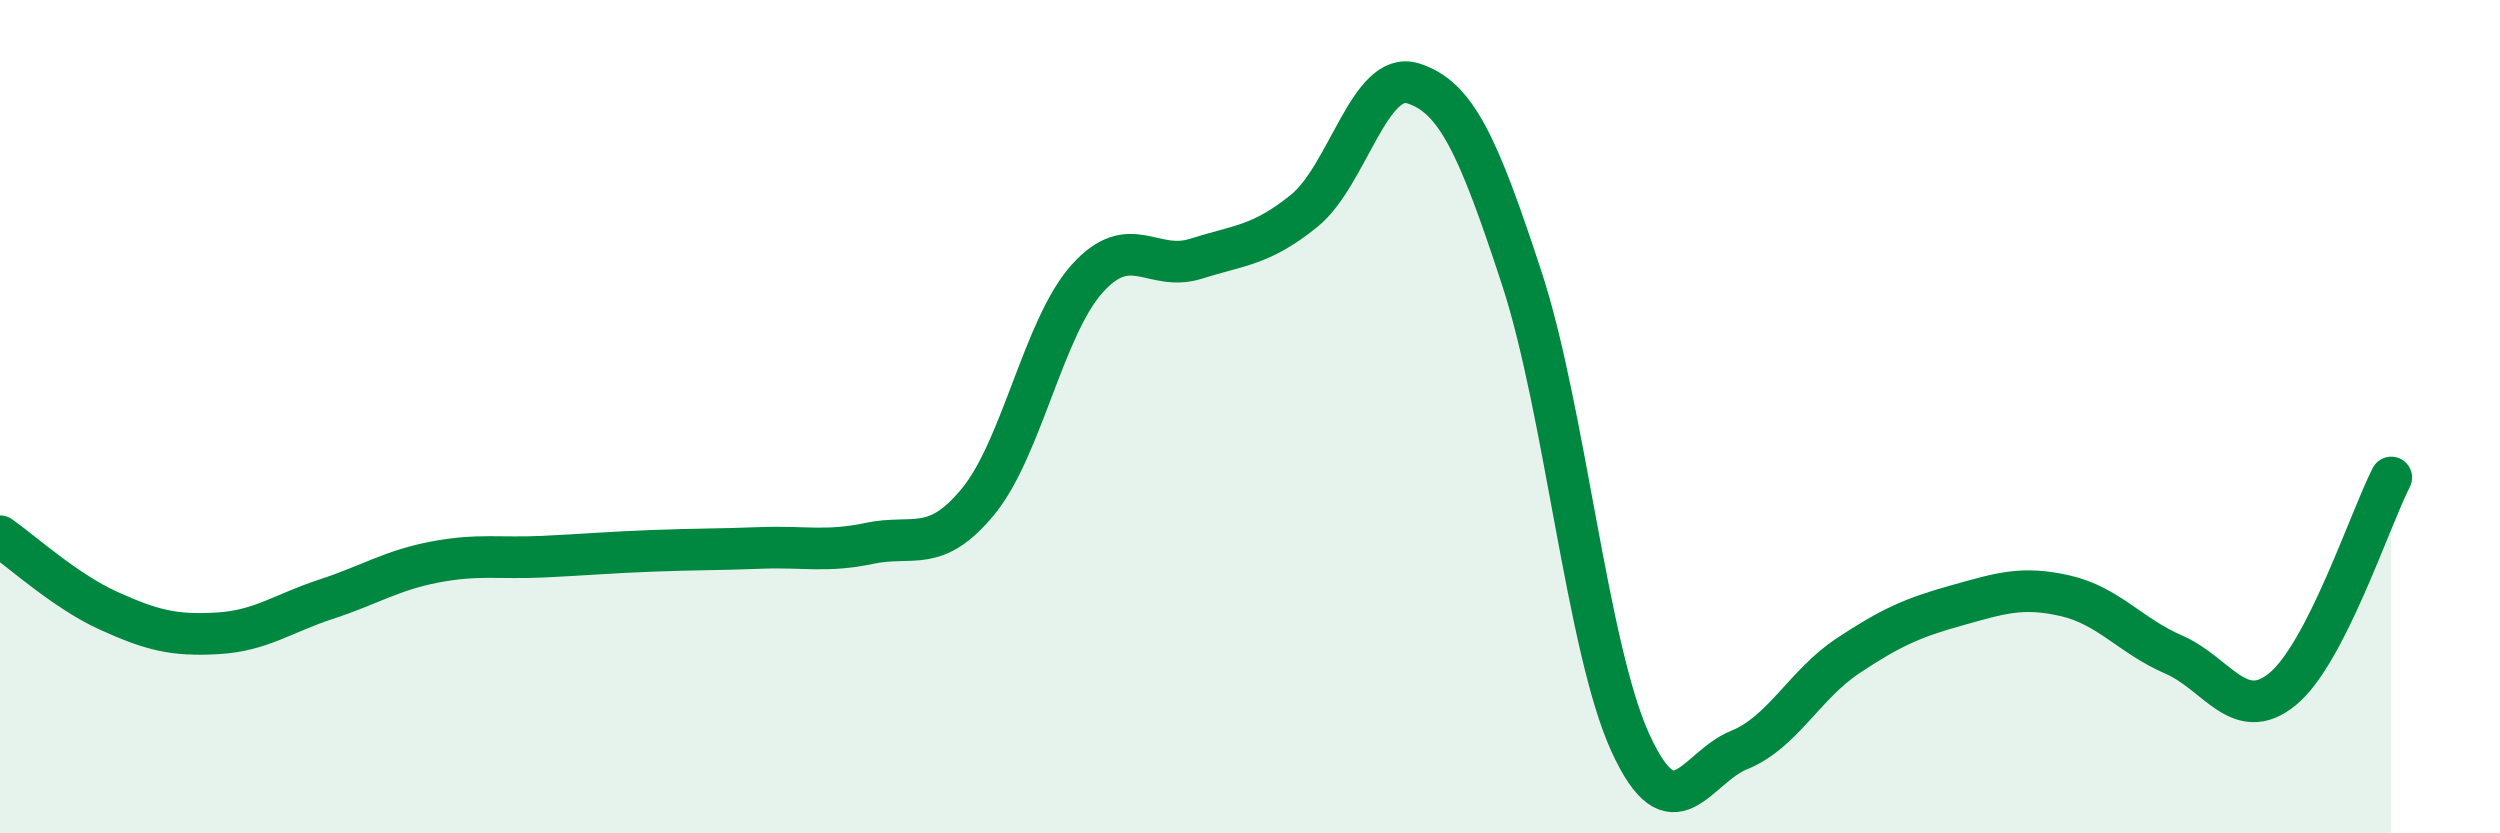 
    <svg width="60" height="20" viewBox="0 0 60 20" xmlns="http://www.w3.org/2000/svg">
      <path
        d="M 0,12.87 C 0.52,13.23 1.57,14.19 2.61,14.66 C 3.65,15.13 4.18,15.26 5.22,15.2 C 6.26,15.14 6.79,14.72 7.83,14.38 C 8.87,14.04 9.39,13.69 10.43,13.49 C 11.47,13.29 12,13.41 13.04,13.36 C 14.08,13.31 14.61,13.26 15.65,13.22 C 16.69,13.18 17.22,13.19 18.26,13.15 C 19.3,13.11 19.83,13.26 20.87,13.04 C 21.91,12.82 22.44,13.3 23.48,12.03 C 24.52,10.76 25.05,7.85 26.09,6.69 C 27.13,5.53 27.66,6.54 28.7,6.21 C 29.74,5.88 30.26,5.9 31.3,5.06 C 32.34,4.22 32.87,1.68 33.91,2 C 34.95,2.32 35.48,3.5 36.52,6.67 C 37.56,9.84 38.09,15.56 39.13,17.83 C 40.17,20.1 40.7,18.42 41.74,18 C 42.78,17.58 43.31,16.43 44.35,15.74 C 45.39,15.05 45.92,14.82 46.96,14.53 C 48,14.24 48.53,14.06 49.57,14.3 C 50.61,14.54 51.13,15.26 52.17,15.71 C 53.21,16.16 53.74,17.39 54.78,16.54 C 55.82,15.69 56.87,12.48 57.39,11.46L57.39 20L0 20Z"
        fill="#008740"
        opacity="0.1"
        stroke-linecap="round"
        stroke-linejoin="round"
      />
      <path
        d="M 0,12.87 C 0.52,13.23 1.57,14.19 2.61,14.66 C 3.65,15.13 4.18,15.26 5.22,15.2 C 6.26,15.14 6.79,14.72 7.83,14.38 C 8.87,14.04 9.39,13.69 10.43,13.49 C 11.47,13.29 12,13.41 13.04,13.36 C 14.08,13.31 14.61,13.26 15.65,13.22 C 16.69,13.18 17.22,13.19 18.26,13.15 C 19.3,13.11 19.83,13.26 20.87,13.04 C 21.91,12.82 22.44,13.3 23.48,12.03 C 24.52,10.76 25.05,7.85 26.09,6.69 C 27.13,5.53 27.66,6.54 28.7,6.21 C 29.74,5.88 30.26,5.9 31.3,5.06 C 32.34,4.22 32.87,1.68 33.91,2 C 34.95,2.32 35.48,3.5 36.52,6.67 C 37.56,9.84 38.09,15.56 39.13,17.83 C 40.17,20.1 40.7,18.42 41.74,18 C 42.78,17.58 43.31,16.43 44.35,15.74 C 45.39,15.05 45.92,14.82 46.96,14.53 C 48,14.24 48.53,14.06 49.57,14.3 C 50.61,14.54 51.13,15.26 52.17,15.71 C 53.21,16.16 53.74,17.39 54.78,16.54 C 55.82,15.69 56.87,12.48 57.39,11.46"
        stroke="#008740"
        stroke-width="1"
        fill="none"
        stroke-linecap="round"
        stroke-linejoin="round"
      />
    </svg>
  